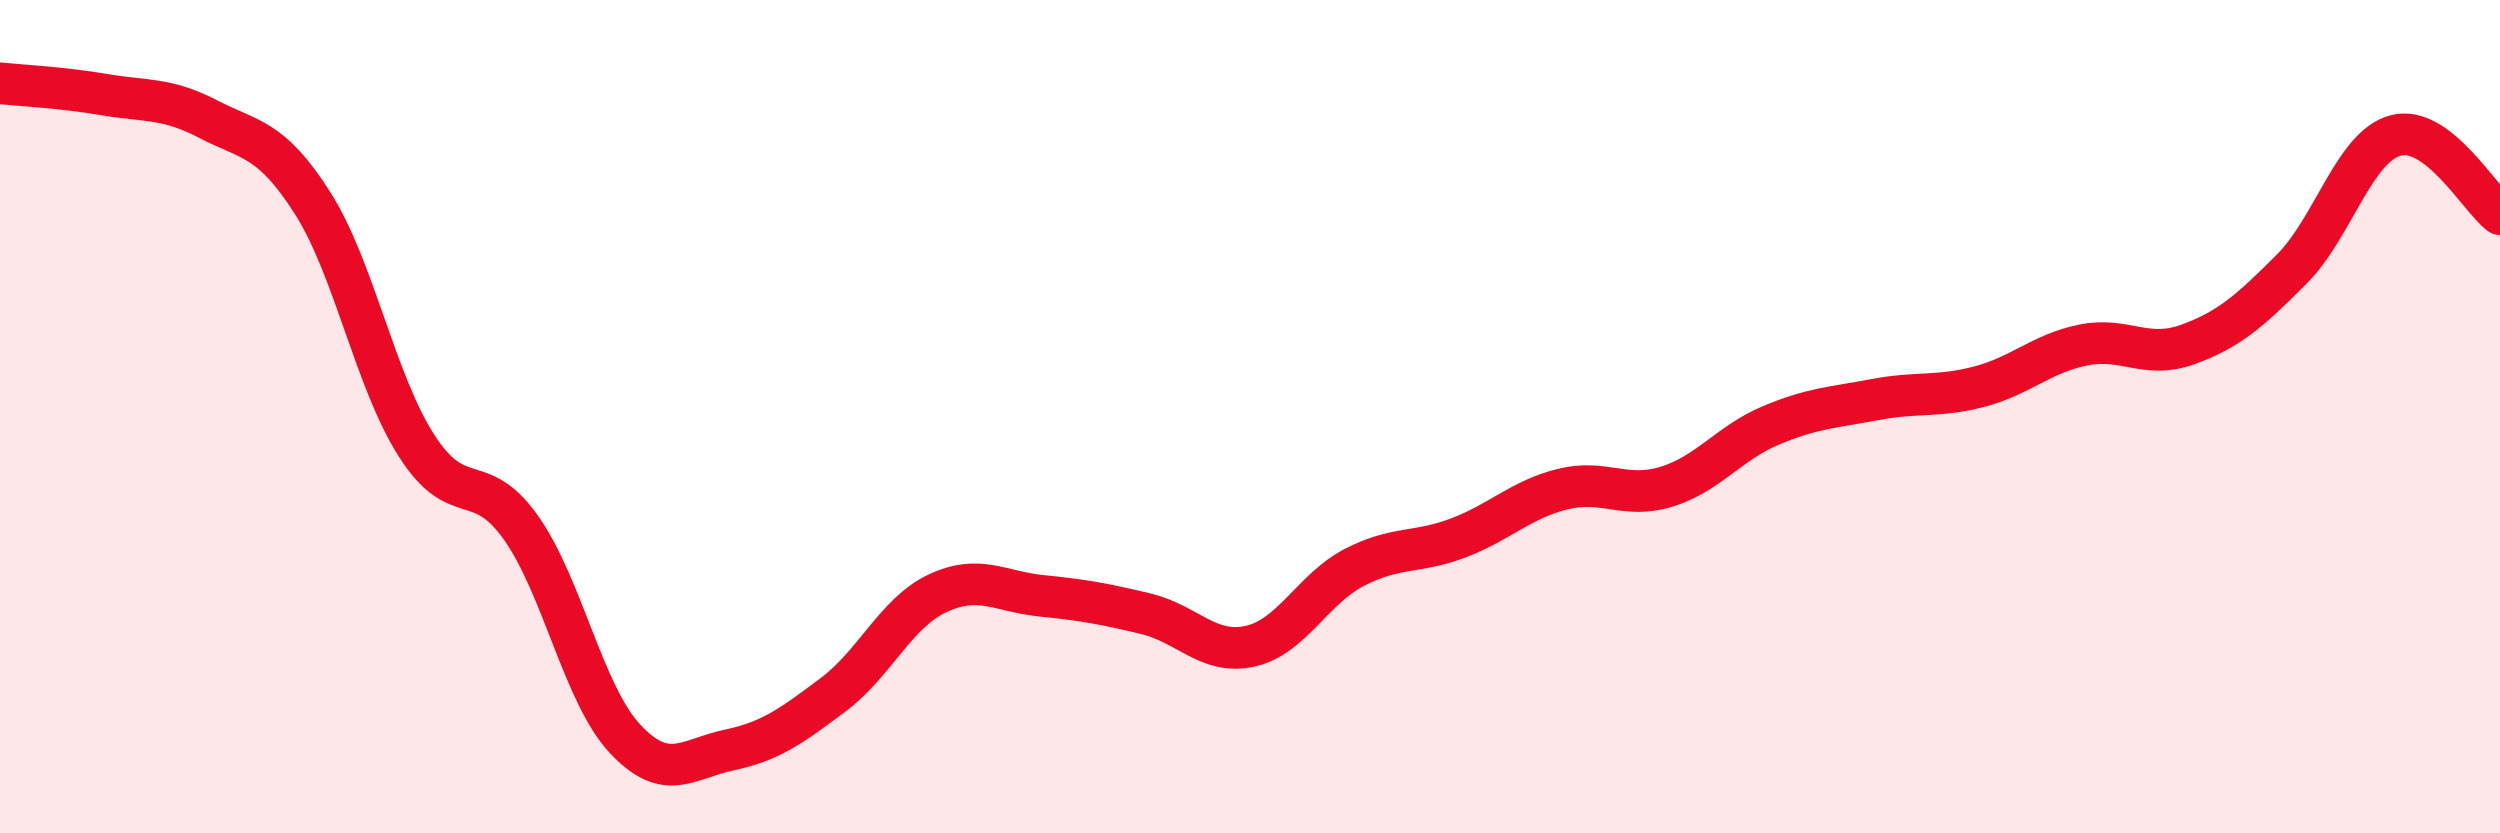 
    <svg width="60" height="20" viewBox="0 0 60 20" xmlns="http://www.w3.org/2000/svg">
      <path
        d="M 0,2 C 0.5,2.05 1.5,2.1 2.5,2.27 C 3.5,2.44 4,2.34 5,2.86 C 6,3.38 6.5,3.3 7.5,4.87 C 8.5,6.44 9,9.14 10,10.7 C 11,12.26 11.5,11.25 12.5,12.66 C 13.5,14.07 14,16.66 15,17.73 C 16,18.8 16.5,18.21 17.5,18 C 18.5,17.79 19,17.42 20,16.67 C 21,15.92 21.5,14.71 22.5,14.24 C 23.5,13.77 24,14.2 25,14.3 C 26,14.4 26.5,14.49 27.5,14.73 C 28.5,14.97 29,15.73 30,15.51 C 31,15.29 31.5,14.14 32.5,13.62 C 33.5,13.1 34,13.29 35,12.91 C 36,12.53 36.5,11.99 37.5,11.74 C 38.5,11.49 39,11.99 40,11.68 C 41,11.37 41.5,10.63 42.5,10.21 C 43.5,9.79 44,9.78 45,9.59 C 46,9.4 46.5,9.54 47.5,9.28 C 48.5,9.02 49,8.48 50,8.28 C 51,8.08 51.5,8.63 52.5,8.27 C 53.5,7.91 54,7.46 55,6.46 C 56,5.46 56.5,3.51 57.5,3.25 C 58.5,2.99 59.5,4.76 60,5.14L60 20L0 20Z"
        fill="#EB0A25"
        opacity="0.1"
        stroke-linecap="round"
        stroke-linejoin="round"
      />
      <path
        d="M 0,2 C 0.5,2.05 1.5,2.1 2.5,2.27 C 3.5,2.44 4,2.34 5,2.86 C 6,3.38 6.5,3.3 7.5,4.87 C 8.5,6.44 9,9.14 10,10.7 C 11,12.26 11.5,11.25 12.5,12.66 C 13.5,14.07 14,16.66 15,17.73 C 16,18.8 16.5,18.21 17.5,18 C 18.5,17.79 19,17.42 20,16.67 C 21,15.92 21.5,14.71 22.5,14.24 C 23.5,13.77 24,14.2 25,14.3 C 26,14.4 26.5,14.49 27.5,14.73 C 28.5,14.97 29,15.73 30,15.51 C 31,15.29 31.5,14.14 32.5,13.62 C 33.5,13.1 34,13.29 35,12.91 C 36,12.53 36.5,11.99 37.5,11.74 C 38.5,11.49 39,11.99 40,11.68 C 41,11.37 41.5,10.63 42.5,10.21 C 43.5,9.79 44,9.78 45,9.59 C 46,9.4 46.5,9.54 47.5,9.28 C 48.5,9.02 49,8.48 50,8.28 C 51,8.08 51.5,8.63 52.5,8.27 C 53.5,7.91 54,7.46 55,6.46 C 56,5.46 56.5,3.51 57.5,3.25 C 58.5,2.99 59.5,4.76 60,5.14"
        stroke="#EB0A25"
        stroke-width="1"
        fill="none"
        stroke-linecap="round"
        stroke-linejoin="round"
      />
    </svg>
  